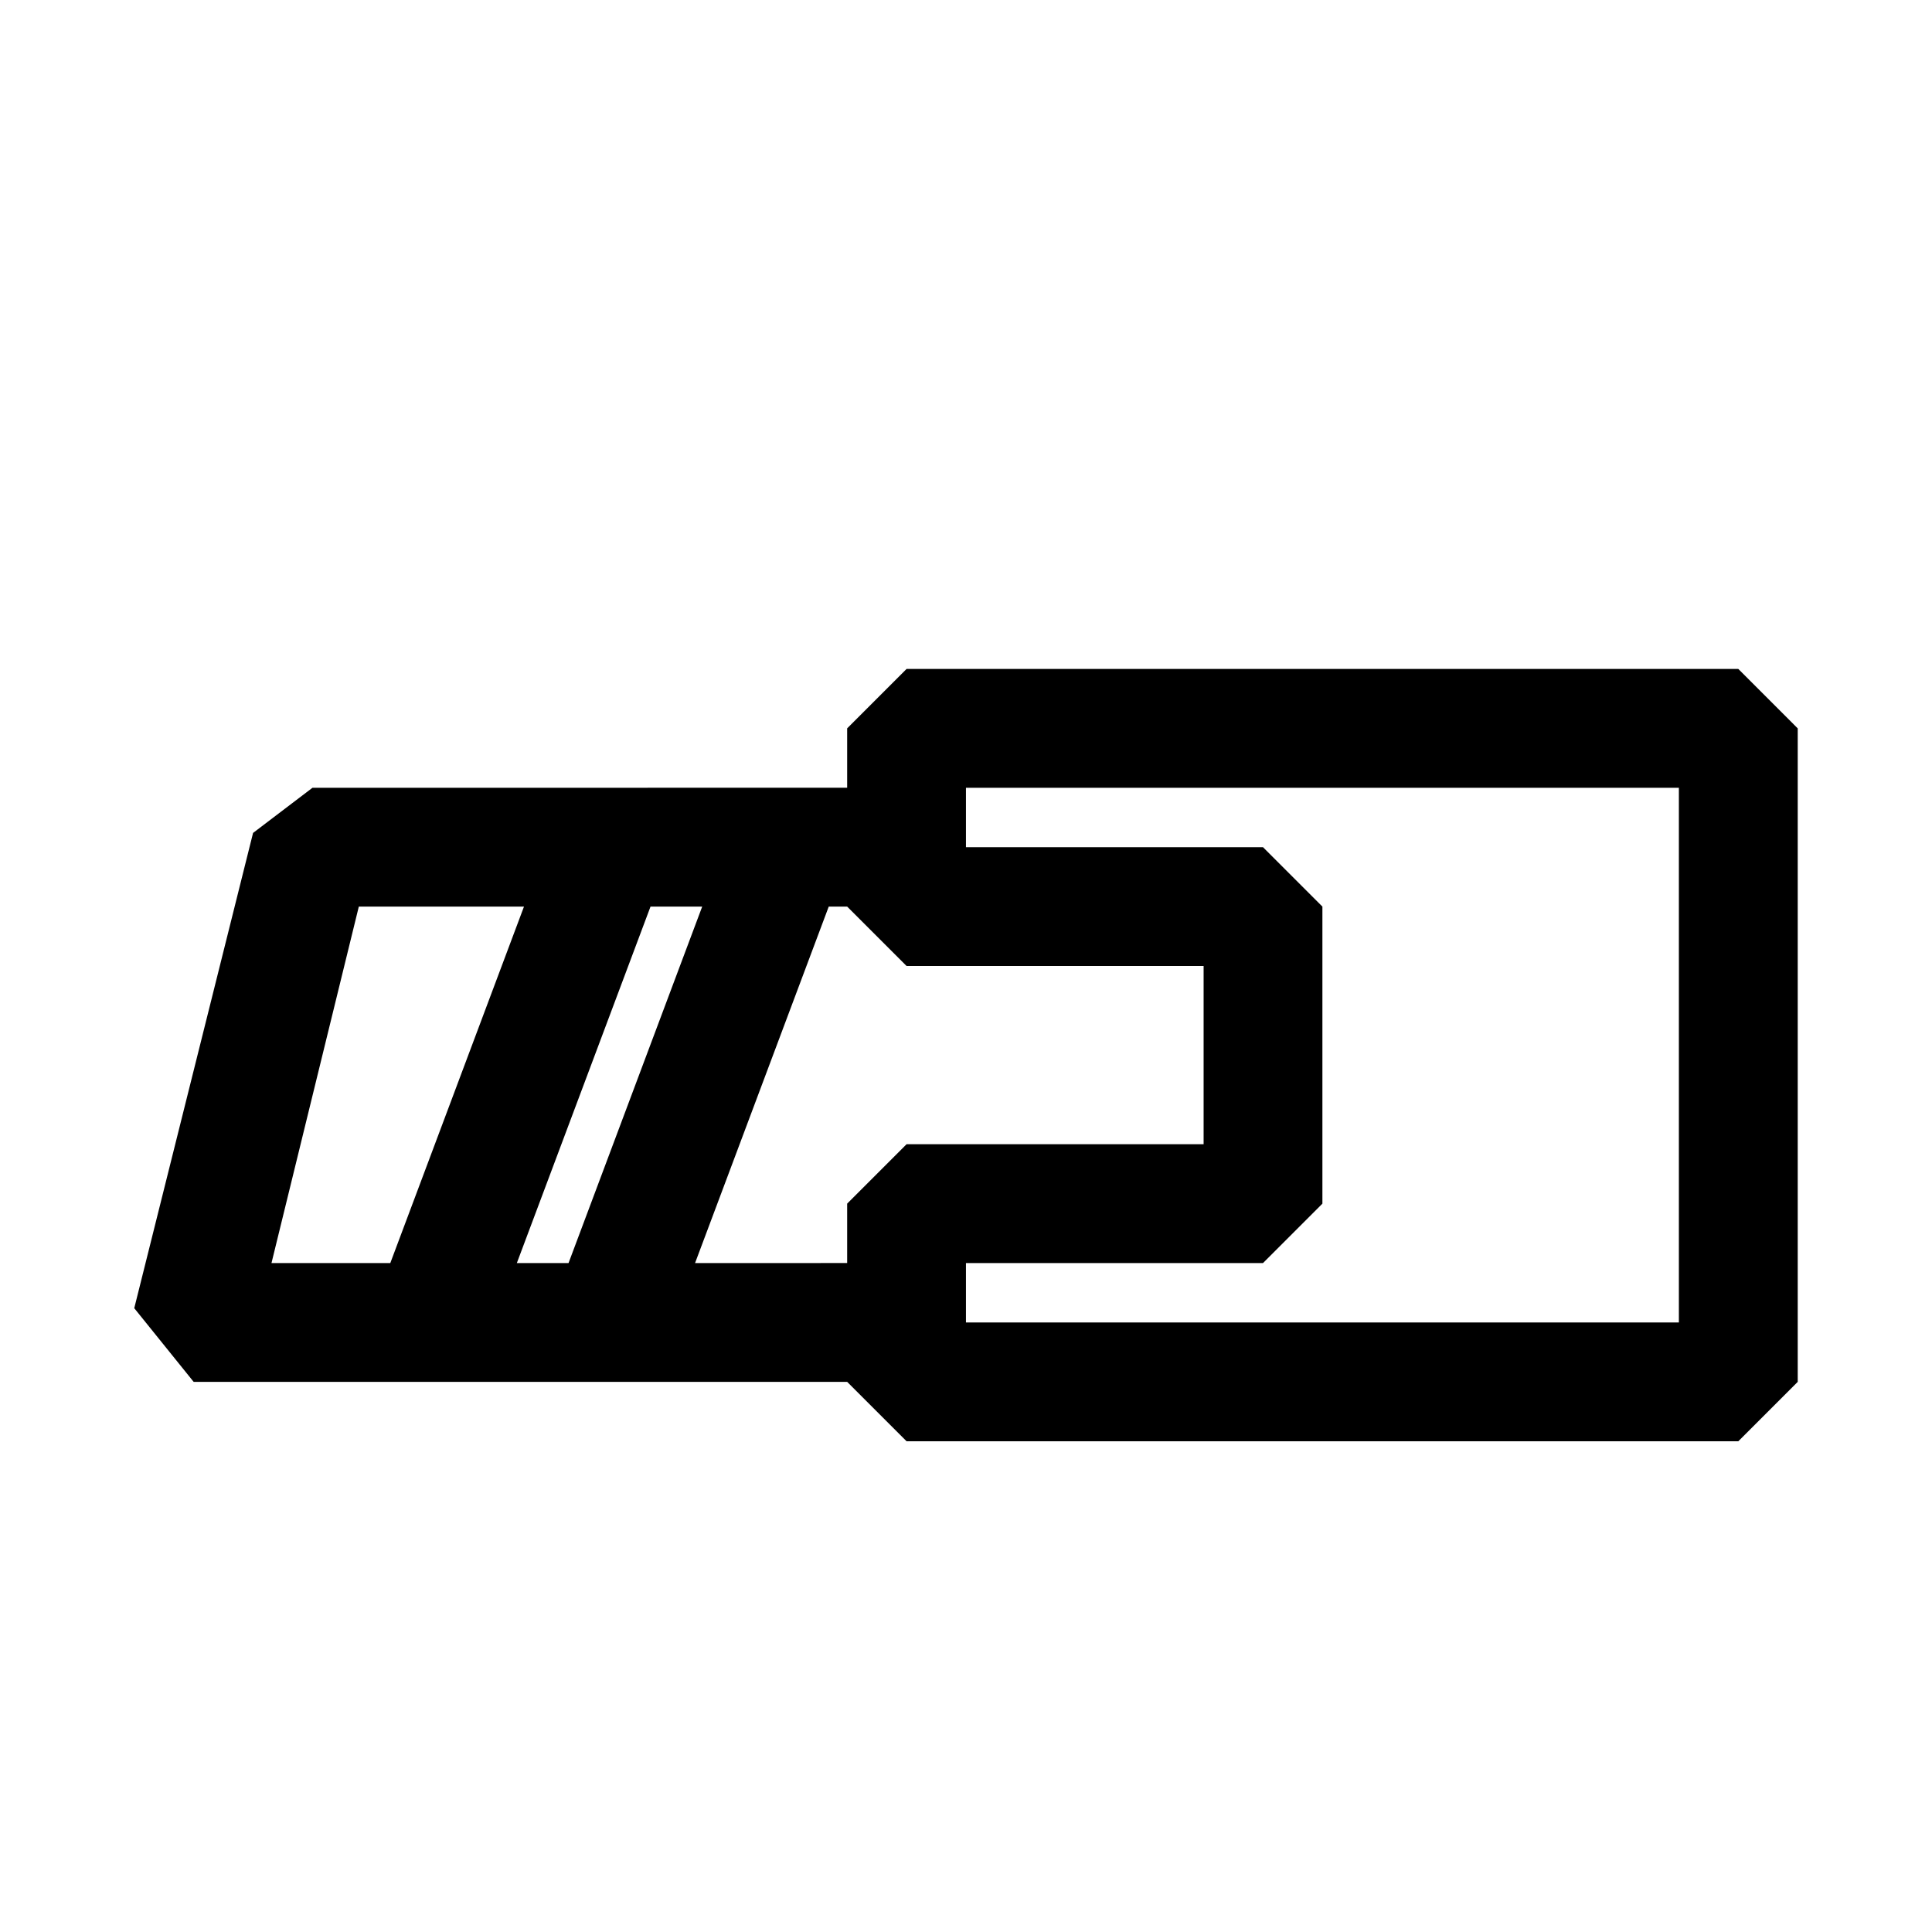 <?xml version="1.0" encoding="UTF-8"?>
<!-- Uploaded to: SVG Repo, www.svgrepo.com, Generator: SVG Repo Mixer Tools -->
<svg fill="#000000" width="800px" height="800px" version="1.1" viewBox="144 144 512 512" xmlns="http://www.w3.org/2000/svg">
 <path d="m604.67 321.28h-220.42l-15.742 15.742v15.742l-141.7 0.004-15.742 11.965-31.488 125.95 15.742 19.523h173.19l15.742 15.742h220.42l15.742-15.742v-173.18zm-274.58 62.977-35.422 94.465h-13.699l35.426-94.465zm-91 0h43.77l-35.426 94.465h-31.488zm89.109 94.465 35.426-94.465h4.883l15.742 15.742h78.719v47.23l-78.719 0.004-15.742 15.742v15.742zm260.72 15.742h-188.93v-15.742h78.719l15.742-15.742v-78.723l-15.742-15.742h-78.719v-15.746h188.93z"/>
</svg>